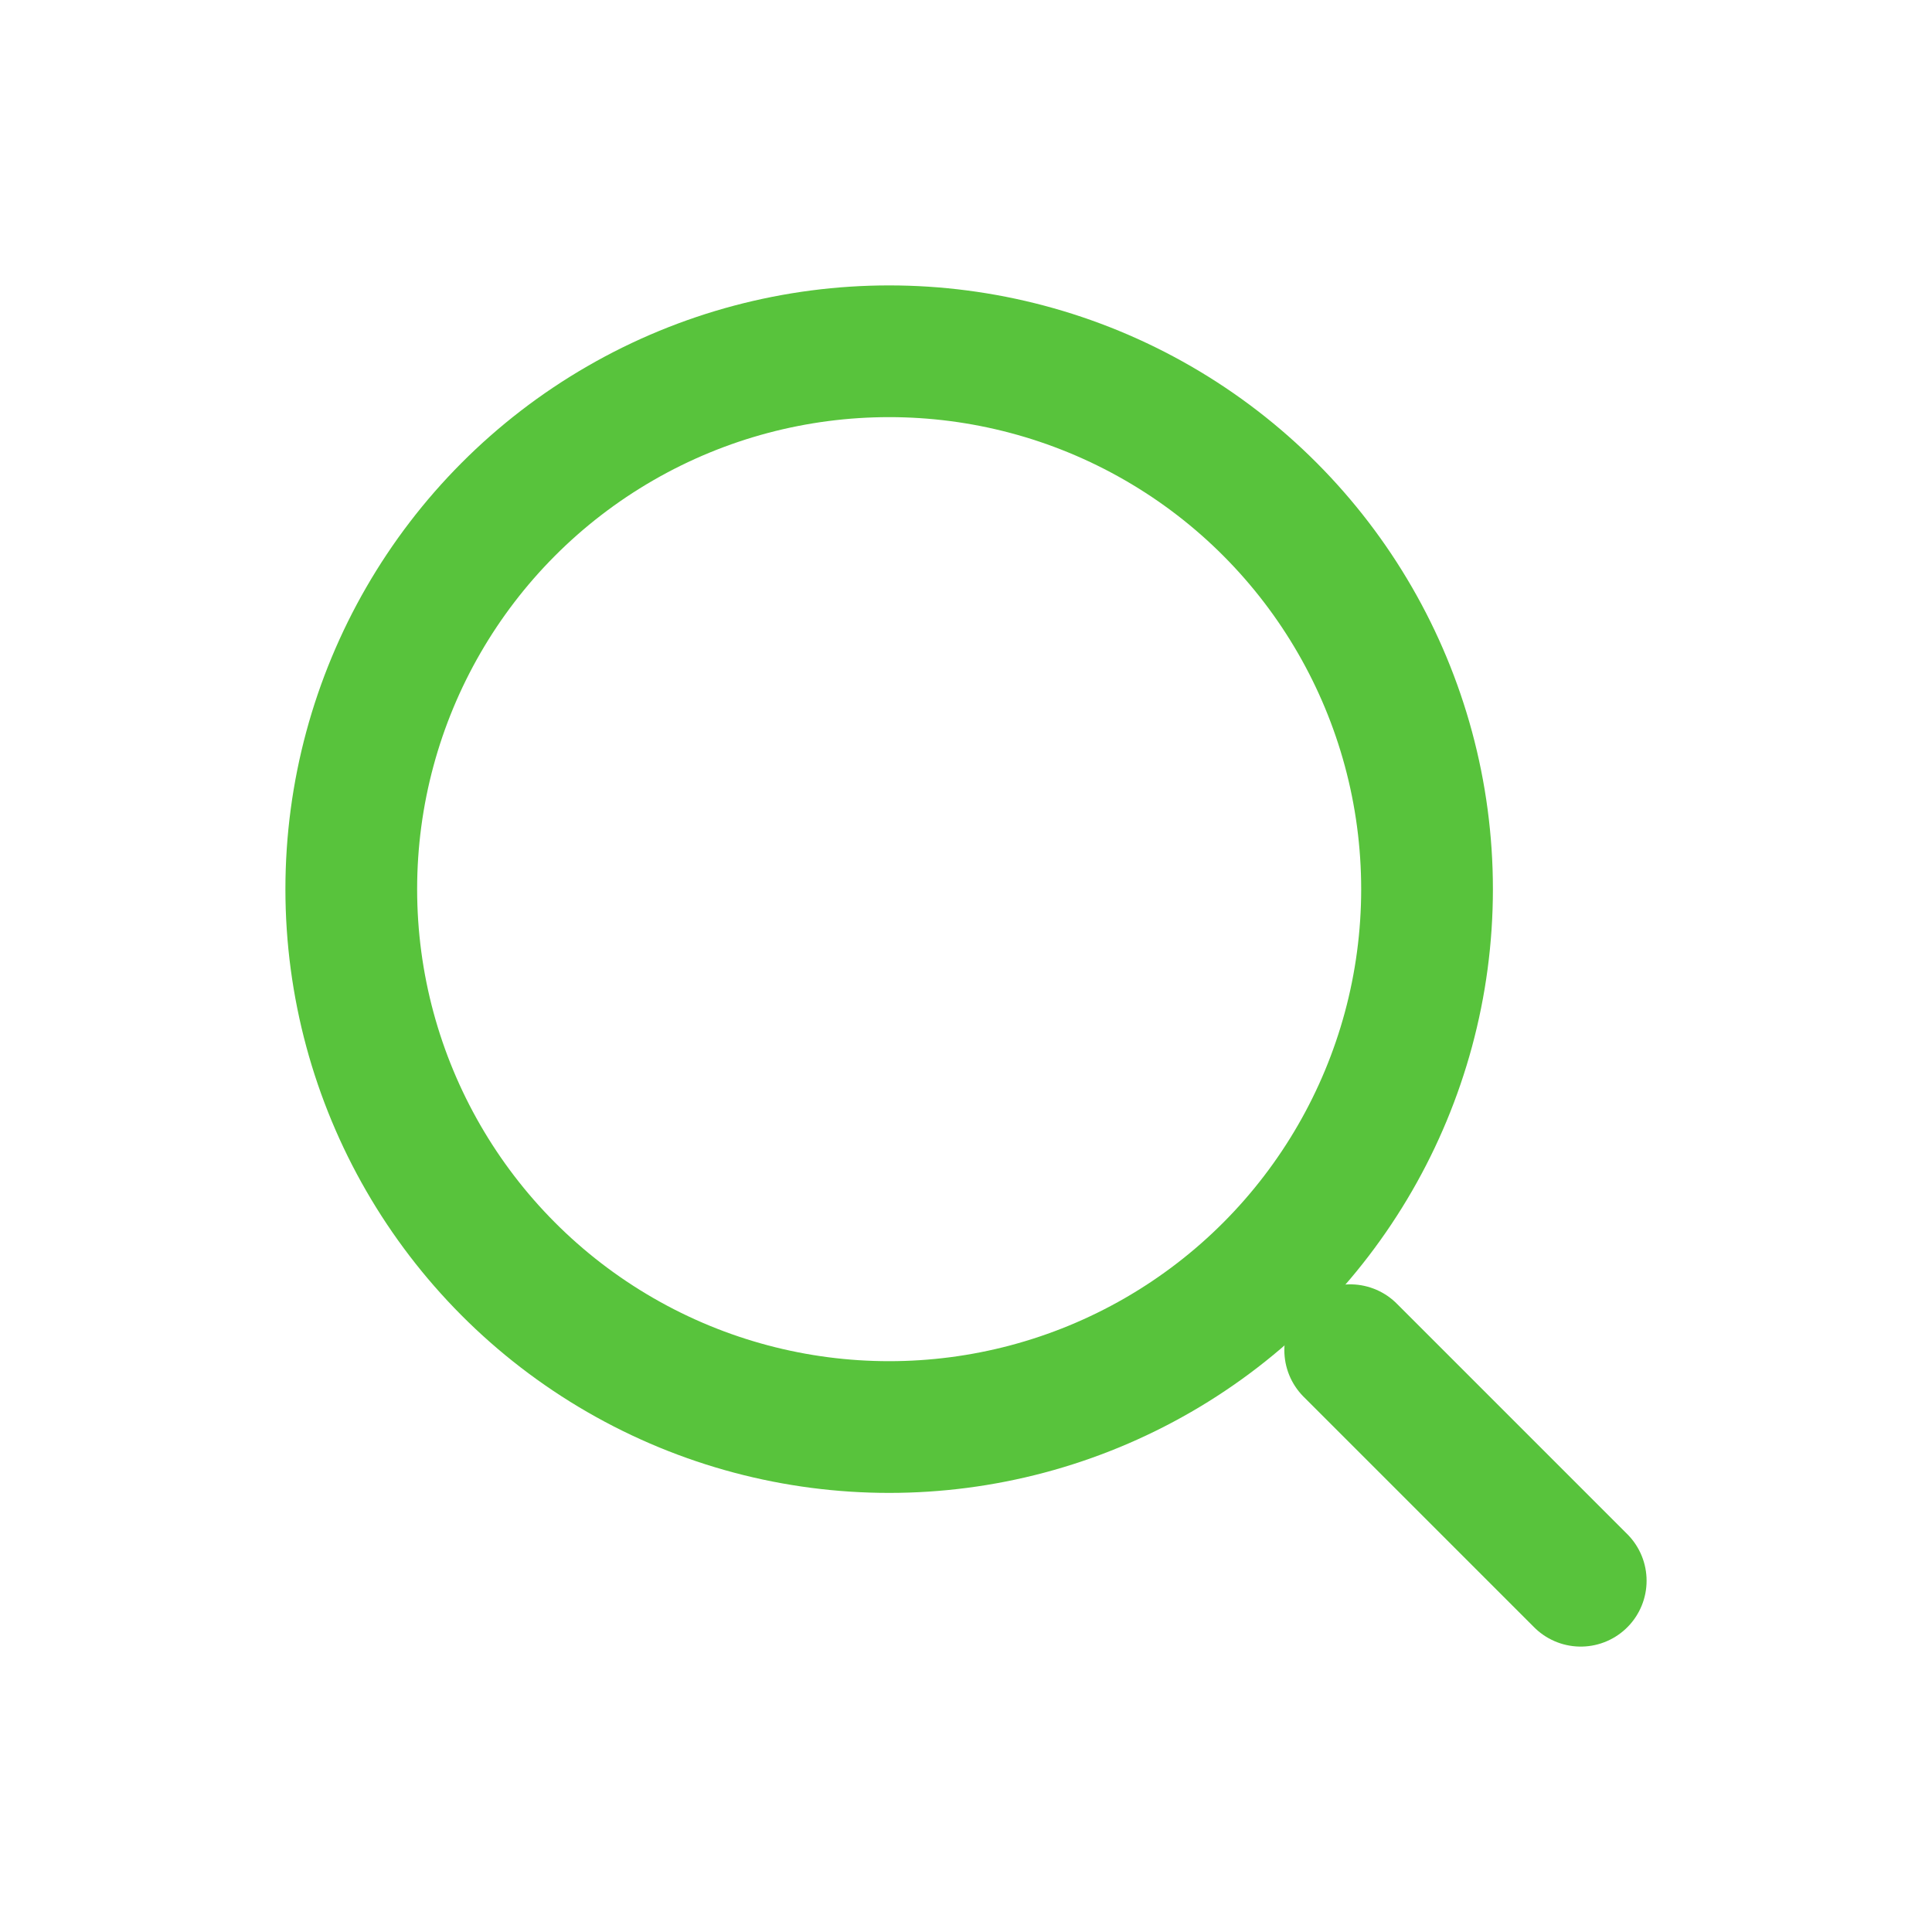 <svg width="21" height="21" viewBox="0 0 22 22" fill="none" xmlns="http://www.w3.org/2000/svg">
  <circle cx="10.125" cy="10.125" r="6.125" stroke="#58C33C" stroke-width="1.5"/>
  <path d="M18 18L15.375 15.375" stroke="#58C33C" stroke-width="1.5" stroke-linecap="round"/>
</svg>
